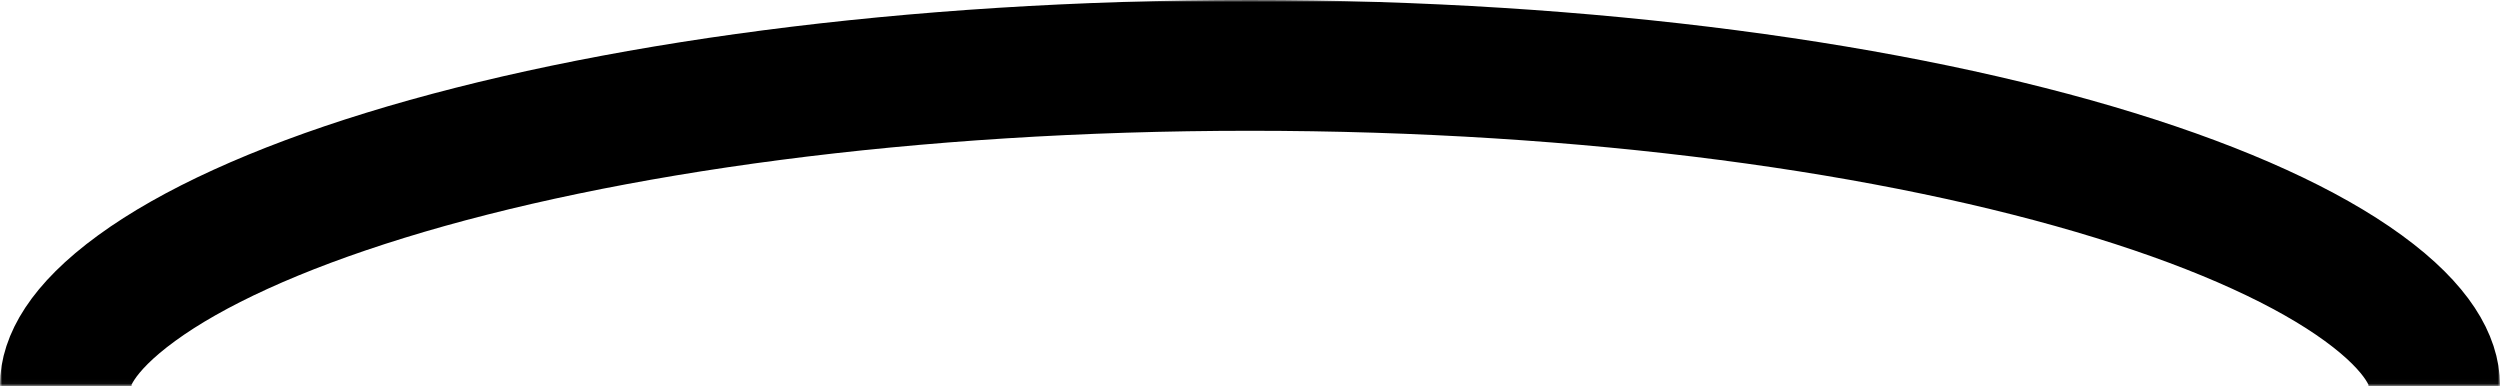 <?xml version="1.0" encoding="UTF-8"?> <svg xmlns="http://www.w3.org/2000/svg" width="557" height="86" viewBox="0 0 557 86" fill="none"> <mask id="mask0_7:664" style="mask-type:alpha" maskUnits="userSpaceOnUse" x="0" y="0" width="557" height="86"> <rect width="557" height="85.955" fill="#C4C4C4"></rect> </mask> <g mask="url(#mask0_7:664)"> <path d="M542.431 85.809C542.431 90.772 539.129 98.262 526.536 107.435C514.26 116.378 495.559 125.039 471.139 132.563C422.479 147.556 354.367 157.05 278.5 157.05C202.633 157.05 134.521 147.556 85.861 132.563C61.441 125.039 42.74 116.378 30.464 107.435C17.872 98.262 14.569 90.772 14.569 85.809C14.569 80.847 17.872 73.357 30.464 64.184C42.74 55.241 61.441 46.58 85.861 39.056C134.521 24.063 202.633 14.569 278.5 14.569C354.367 14.569 422.479 24.063 471.139 39.056C495.559 46.58 514.26 55.241 526.536 64.184C539.129 73.357 542.431 80.847 542.431 85.809Z" stroke="black" stroke-width="29.137"></path> </g> </svg> 